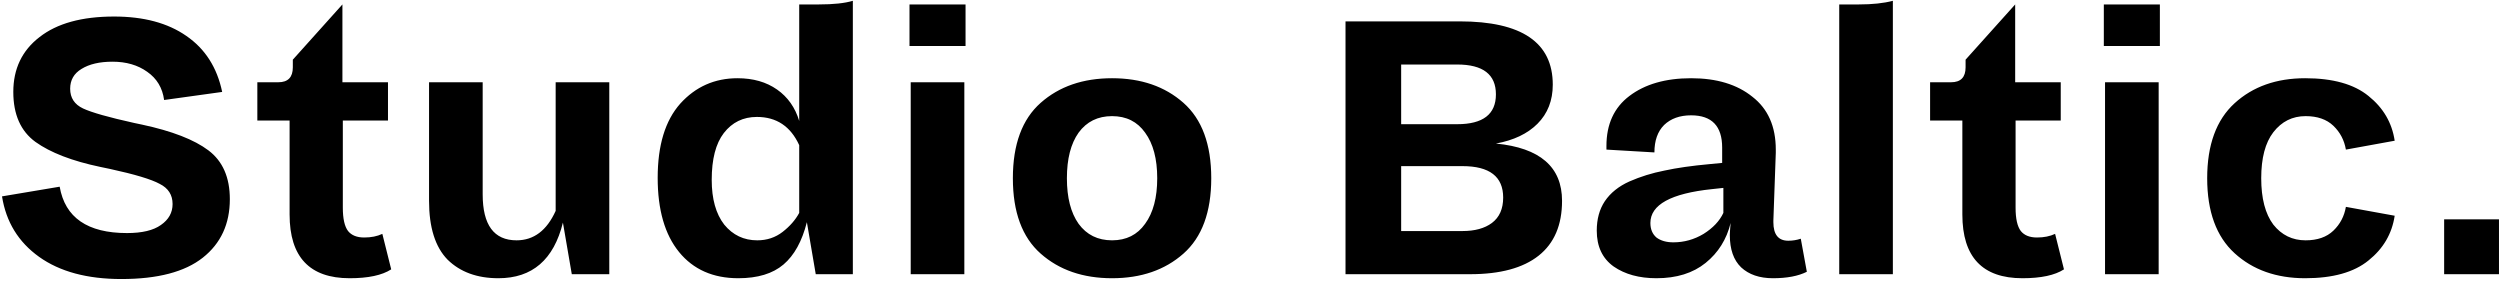 <svg width="620" height="70" viewBox="0 0 620 70" fill="none" xmlns="http://www.w3.org/2000/svg">
<path d="M30.1 69.2C21.633 69.2 14.833 67.367 9.7 63.7C4.567 60.033 1.5 55.033 0.5 48.7L14.8 46.3C16.133 53.967 21.7 57.8 31.5 57.8C35.233 57.8 38.033 57.133 39.9 55.8C41.833 54.467 42.8 52.733 42.8 50.6C42.8 48.333 41.733 46.667 39.6 45.6C37.533 44.467 33.433 43.233 27.3 41.9L24.9 41.4C17.9 39.933 12.533 37.867 8.8 35.2C5.133 32.533 3.3 28.4 3.3 22.8C3.3 17.067 5.467 12.533 9.8 9.2C14.133 5.8 20.3 4.1 28.3 4.1C35.633 4.1 41.6 5.7 46.2 8.9C50.867 12.1 53.833 16.733 55.1 22.8L40.7 24.8C40.3 21.8 38.9 19.467 36.5 17.8C34.167 16.133 31.3 15.3 27.9 15.3C24.7 15.3 22.133 15.9 20.2 17.1C18.333 18.233 17.4 19.867 17.4 22C17.4 24.267 18.467 25.9 20.6 26.9C22.733 27.9 26.967 29.1 33.3 30.5L35.2 30.9C42.667 32.5 48.167 34.633 51.7 37.3C55.233 39.967 57 44 57 49.4C57 55.533 54.767 60.367 50.3 63.9C45.833 67.433 39.1 69.2 30.1 69.2ZM86.72 69C76.787 69 71.82 63.733 71.82 53.2V29.9H63.82V20.4H69.02C71.42 20.4 72.62 19.167 72.62 16.7V14.8L84.92 1.1V20.4H96.22V29.9H85.02V51.5C85.02 54.233 85.454 56.167 86.32 57.3C87.187 58.367 88.52 58.9 90.32 58.9C92.054 58.9 93.554 58.6 94.82 58L97.02 66.8C94.754 68.267 91.32 69 86.72 69ZM123.604 69C118.337 69 114.137 67.467 111.004 64.4C107.937 61.267 106.404 56.4 106.404 49.8V20.4H119.704V48.2C119.704 55.8 122.504 59.6 128.104 59.6C132.371 59.6 135.604 57.167 137.804 52.3V20.4H151.104V68H141.804L139.604 55.2C137.337 64.4 132.004 69 123.604 69ZM198.205 1.1H203.105C206.705 1.1 209.505 0.8 211.505 0.2V68H202.305L200.105 55.1C198.905 59.833 196.971 63.333 194.305 65.6C191.638 67.867 187.905 69 183.105 69C176.838 69 171.938 66.833 168.405 62.5C164.871 58.167 163.105 52.033 163.105 44.1C163.105 36.033 164.971 29.9 168.705 25.7C172.505 21.5 177.238 19.4 182.905 19.4C186.771 19.4 190.038 20.333 192.705 22.2C195.371 24.067 197.205 26.667 198.205 30V1.1ZM187.805 59.6C190.205 59.6 192.305 58.9 194.105 57.5C195.905 56.1 197.271 54.533 198.205 52.8V36C196.071 31.333 192.571 29 187.705 29C184.305 29 181.571 30.333 179.505 33C177.505 35.6 176.505 39.467 176.505 44.6C176.505 49.333 177.538 53.033 179.605 55.7C181.738 58.3 184.471 59.6 187.805 59.6ZM239.156 68H225.856V20.4H239.156V68ZM239.456 11.4H225.556V1.1H239.456V11.4ZM293.491 62.9C288.891 66.967 282.991 69 275.791 69C268.591 69 262.691 66.967 258.091 62.9C253.491 58.833 251.191 52.6 251.191 44.2C251.191 35.8 253.491 29.567 258.091 25.5C262.691 21.433 268.591 19.4 275.791 19.4C282.991 19.4 288.891 21.433 293.491 25.5C298.091 29.567 300.391 35.8 300.391 44.2C300.391 52.6 298.091 58.833 293.491 62.9ZM267.491 55.5C269.491 58.233 272.257 59.6 275.791 59.6C279.324 59.6 282.057 58.233 283.991 55.5C285.991 52.767 286.991 49 286.991 44.2C286.991 39.4 285.991 35.633 283.991 32.9C282.057 30.167 279.324 28.8 275.791 28.8C272.257 28.8 269.491 30.167 267.491 32.9C265.557 35.633 264.591 39.4 264.591 44.2C264.591 49 265.557 52.767 267.491 55.5ZM364.588 68H333.688V5.3H361.988C377.388 5.3 385.088 10.533 385.088 21C385.088 24.933 383.821 28.167 381.288 30.7C378.821 33.167 375.388 34.8 370.988 35.6C381.921 36.667 387.388 41.4 387.388 49.8C387.388 55.8 385.454 60.333 381.588 63.4C377.721 66.467 372.054 68 364.588 68ZM362.688 57.3C365.754 57.3 368.188 56.633 369.988 55.3C371.854 53.9 372.788 51.8 372.788 49C372.788 43.8 369.421 41.2 362.688 41.2H347.488V57.3H362.688ZM361.388 30.8C367.788 30.8 370.988 28.333 370.988 23.4C370.988 18.467 367.788 16 361.388 16H347.488V30.8H361.388ZM439.696 69C436.363 69 433.729 68.1 431.796 66.3C429.929 64.5 428.996 61.833 428.996 58.3C428.996 57.767 429.063 56.767 429.196 55.3C428.196 59.367 426.129 62.667 422.996 65.2C419.863 67.733 415.796 69 410.796 69C406.529 69 402.996 68.033 400.196 66.1C397.396 64.1 395.996 61.133 395.996 57.2C395.996 54.333 396.663 51.9 397.996 49.9C399.396 47.833 401.429 46.2 404.096 45C406.829 43.8 409.729 42.9 412.796 42.3C415.863 41.633 419.596 41.1 423.996 40.7L427.096 40.4V36.6C427.096 31.267 424.529 28.6 419.396 28.6C416.596 28.6 414.363 29.4 412.696 31C411.096 32.6 410.296 34.867 410.296 37.8L398.396 37.1V36.2C398.396 30.8 400.296 26.667 404.096 23.8C407.963 20.867 413.063 19.4 419.396 19.4C425.729 19.4 430.796 20.933 434.596 24C438.463 27 440.396 31.367 440.396 37.1V37.9L439.796 54.7V55.1C439.796 58.167 441.029 59.7 443.496 59.7C444.563 59.7 445.596 59.533 446.596 59.2L448.096 67.4C445.963 68.467 443.163 69 439.696 69ZM414.996 60.1C417.663 60.1 420.163 59.4 422.496 58C424.829 56.533 426.463 54.8 427.396 52.8V46.6L424.596 46.9C414.396 47.967 409.296 50.767 409.296 55.3C409.296 56.833 409.796 58.033 410.796 58.9C411.863 59.7 413.263 60.1 414.996 60.1ZM456.13 1.1H461.03C464.363 1.1 467.163 0.8 469.43 0.2V68H456.13V1.1ZM501.564 69C491.631 69 486.664 63.733 486.664 53.2V29.9H478.664V20.4H483.864C486.264 20.4 487.464 19.167 487.464 16.7V14.8L499.764 1.1V20.4H511.064V29.9H499.864V51.5C499.864 54.233 500.297 56.167 501.164 57.3C502.031 58.367 503.364 58.9 505.164 58.9C506.897 58.9 508.397 58.6 509.664 58L511.864 66.8C509.597 68.267 506.164 69 501.564 69ZM535.348 68H522.048V20.4H535.348V68ZM535.648 11.4H521.748V1.1H535.648V11.4ZM563.782 32.8C561.782 35.4 560.782 39.2 560.782 44.2C560.782 49.2 561.782 53.033 563.782 55.7C565.849 58.3 568.515 59.6 571.782 59.6C574.715 59.6 577.015 58.8 578.682 57.2C580.349 55.6 581.382 53.633 581.782 51.3L593.882 53.5C593.215 57.967 591.049 61.667 587.382 64.6C583.782 67.533 578.549 69 571.682 69C564.549 69 558.715 66.933 554.182 62.8C549.649 58.667 547.382 52.467 547.382 44.2C547.382 35.933 549.649 29.733 554.182 25.6C558.715 21.467 564.549 19.4 571.682 19.4C578.549 19.4 583.782 20.867 587.382 23.8C591.049 26.733 593.215 30.433 593.882 34.9L581.782 37.1C581.382 34.767 580.349 32.8 578.682 31.2C577.015 29.6 574.715 28.8 571.782 28.8C568.515 28.8 565.849 30.133 563.782 32.8ZM619.748 68H606.148V54.4H619.748V68Z" fill="black"/>
</svg>
